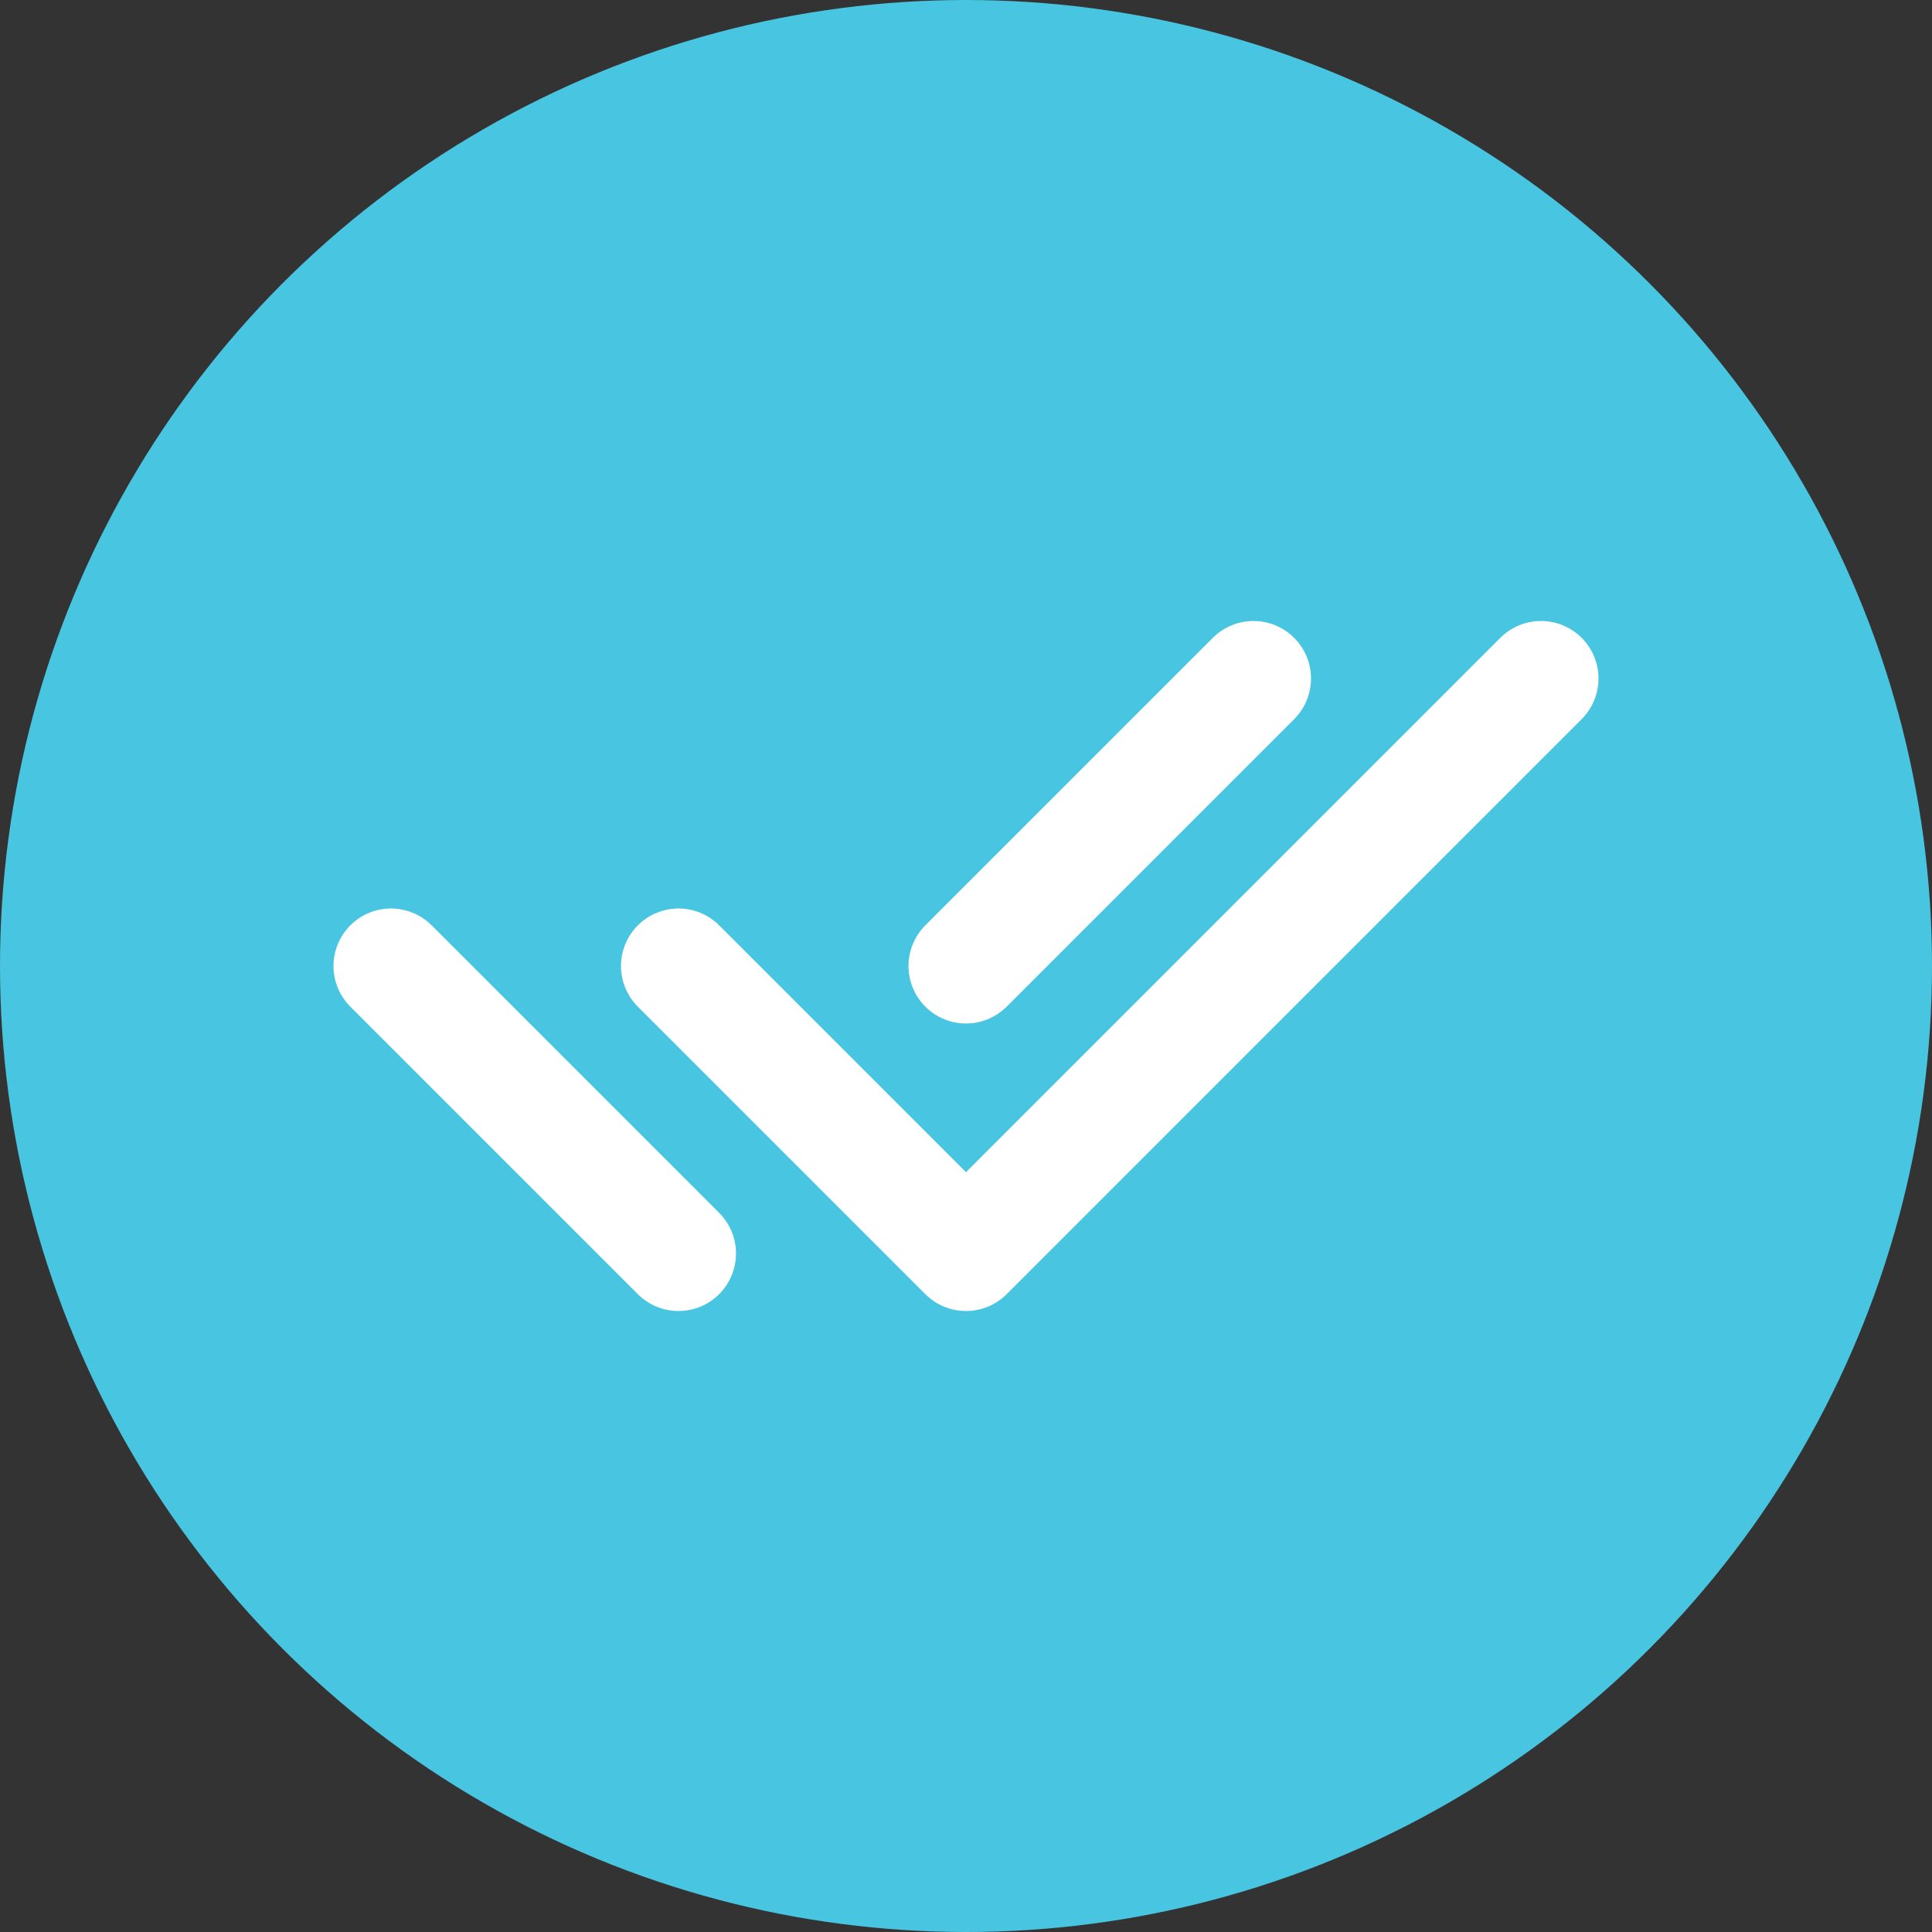 <svg width="80" height="80" viewBox="0 0 80 80" fill="none" xmlns="http://www.w3.org/2000/svg">
<rect x="0" y="0" width="80" height="80" fill="#333333" stroke="none"/>
<circle cx="40" cy="40" r="40" fill="#48C5E1"/>
<path d="M28.095 40L40 51.905L63.809 28.095M16.19 40L28.095 51.905M40 40L51.905 28.095" stroke="white" stroke-width="4.762" stroke-linecap="round" stroke-linejoin="round"/>
</svg>
